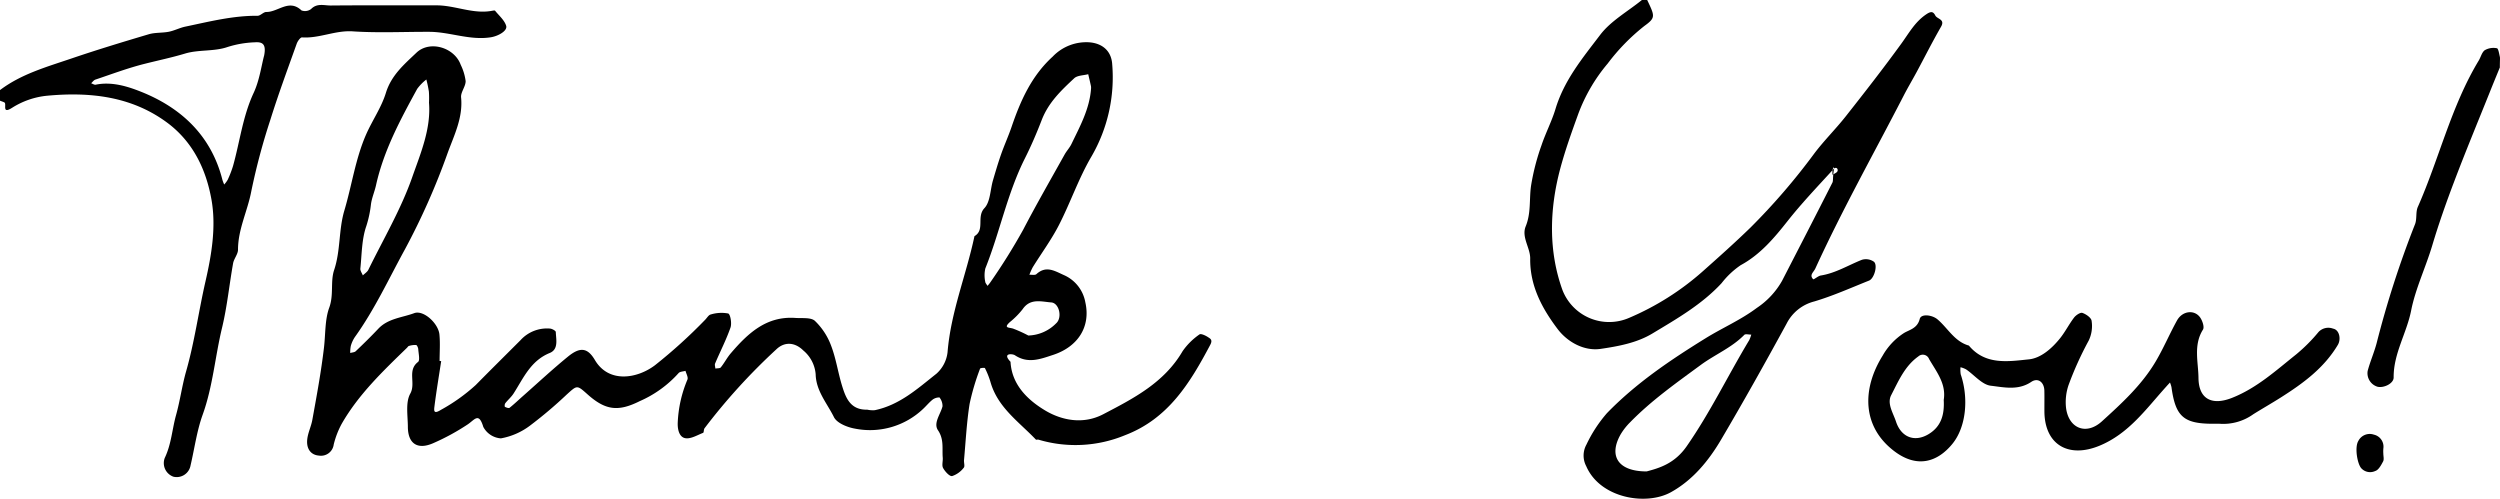 <svg xmlns="http://www.w3.org/2000/svg" width="472.03" height="94.166" viewBox="0 0 472.03 94.166"><g transform="translate(0 0.01)"><path d="M346.3,31.8c-3.45,3.76-6.18,6.64-8.73,9.86-2.48,3.14-5.16,6.38-8.91,8.4a15.781,15.781,0,0,0-3.6,3.39c-3.73,4.03-8.45,6.73-13.07,9.51-2.95,1.78-6.44,2.41-9.75,2.9-3.15.47-6.3-1.31-8.13-3.73-2.91-3.85-5.26-8.13-5.19-13.34.02-2-1.68-4.03-.85-6.06,1.03-2.52.65-5.08,1-7.6a42.769,42.769,0,0,1,1.97-7.67c.78-2.33,1.97-4.62,2.65-6.88,1.64-5.47,5.16-9.68,8.43-13.99,2.02-2.66,5.22-4.43,7.89-6.6h1c1.43,3.03,1.65,3.33-.53,4.9a38.469,38.469,0,0,0-6.93,7.1,31.93,31.93,0,0,0-5.61,9.66c-1.21,3.35-2.4,6.66-3.33,10.12-2.12,7.9-2.21,15.75.4,22.98a9.447,9.447,0,0,0,12.58,5.26,50.962,50.962,0,0,0,13.91-8.79c3.05-2.71,6.09-5.42,9.01-8.26a121.714,121.714,0,0,0,12.05-13.99c1.85-2.45,4.06-4.63,5.96-7.04,3.55-4.5,7.08-9.03,10.45-13.67,1.43-1.96,2.55-4.07,4.66-5.52.91-.63,1.36-.64,1.78.18.36.69,1.9.69,1.08,2.12-1.62,2.81-3.08,5.72-4.62,8.58-.81,1.5-1.68,2.96-2.46,4.48-5.59,10.84-11.57,21.48-16.65,32.58-.33.72-1.19,1.23-.41,2.03.12.12.92-.62,1.44-.7,2.81-.45,5.19-1.95,7.77-2.97a2.608,2.608,0,0,1,2.27.38c.75.68.03,3.17-.93,3.55-3.43,1.37-6.82,2.89-10.35,3.94a8.087,8.087,0,0,0-5.22,4.19c-4.01,7.35-8.1,14.66-12.35,21.87-2.36,4.01-5.35,7.66-9.48,9.95-4.7,2.61-13.39,1.14-16-4.91a4.279,4.279,0,0,1,.04-4.08,25.862,25.862,0,0,1,3.86-5.92c5.51-5.68,11.94-10.01,18.63-14.15,3.18-1.97,6.64-3.45,9.69-5.74a15.005,15.005,0,0,0,4.75-5.1c3.18-6.18,6.37-12.35,9.51-18.55.19-.38.02-.97.32-2.67-.02-.43-.2-.09-.29.27A4.811,4.811,0,0,0,346,33c.33-.23.85-.4.95-.71C347.07,31.95,346.81,31.47,346.3,31.8ZM310.91,89c2.4-.64,5.27-1.47,7.55-4.74,4.46-6.41,7.81-13.4,11.81-20.04a5.972,5.972,0,0,0,.39-1.05c-.45.01-1.1-.18-1.32.05-2.36,2.41-5.5,3.69-8.18,5.65-4.65,3.42-9.34,6.72-13.38,10.86a11.625,11.625,0,0,0-1.77,2.25C303.71,86,305.41,89,310.91,89Z"/><path d="M0,17c4.03-3.05,8.84-4.38,13.5-5.97,4.82-1.64,9.7-3.12,14.58-4.57,1.21-.36,2.55-.23,3.81-.48,1.05-.21,2.04-.74,3.09-.96,4.51-.94,8.99-2.09,13.65-2.05.55,0,1.11-.73,1.67-.72,2.2.03,4.28-2.53,6.63-.29a1.9,1.9,0,0,0,1.8-.26c1.14-1.17,2.49-.66,3.73-.67C69.12.97,75.77,1.01,82.43,1,85.99,1,89.38,2.73,93,2.01c.16-.03.42-.07.48.01.74.92,1.77,1.78,2.09,2.84.29.96-1.53,1.96-2.91,2.17C88.71,7.65,84.97,6.02,81.09,6c-4.83-.02-9.67.23-14.48-.09-3.32-.22-6.32,1.36-9.58,1.14-.32-.02-.84.72-1.01,1.2-1.71,4.79-3.48,9.56-4.99,14.41a121.716,121.716,0,0,0-3.59,13.48c-.7,3.7-2.5,7.13-2.5,10.99,0,.86-.77,1.69-.93,2.59-.72,4.04-1.12,8.16-2.08,12.14-1.32,5.46-1.74,11.1-3.67,16.45-1.1,3.06-1.53,6.36-2.28,9.55A2.658,2.658,0,0,1,32.75,90a2.726,2.726,0,0,1-1.64-3.55c1.25-2.6,1.39-5.43,2.14-8.12.76-2.73,1.13-5.56,1.89-8.22,1.59-5.57,2.36-11.3,3.64-16.91,1.14-4.97,2.07-10.31,1.15-15.51-1.02-5.75-3.52-10.92-8.31-14.5-6.78-5.05-14.69-5.88-22.79-5.12a15.08,15.08,0,0,0-6.51,2.25c-2.04,1.32-1.01-.68-1.48-.98C.59,19.2.28,19.12,0,19Zm49.88-6.56c.41-2.15-.33-2.57-1.8-2.46a19.193,19.193,0,0,0-5.13.89c-2.51.87-5.44.46-8,1.23s-5.12,1.3-7.68,1.95c-3.14.79-6.18,1.94-9.26,2.97-.31.1-.54.45-.8.69.29.1.61.33.87.27,2.98-.62,5.98.31,8.47,1.3C34.2,20.31,39.89,25.6,42,33.97a8.048,8.048,0,0,0,.33.86,5.127,5.127,0,0,0,.66-.89,20.224,20.224,0,0,0,1-2.58c1.3-4.62,1.84-9.43,3.92-13.87C49,15.13,49.35,12.42,49.88,10.44Z"/><path d="M83.3,68.18c-.43,2.85-.91,5.68-1.27,8.54-.11.87-.14,1.51,1.23.65a34.043,34.043,0,0,0,6.55-4.67c2.81-2.85,5.65-5.66,8.48-8.49a6.747,6.747,0,0,1,5.58-2.18c.39.04,1.06.41,1.07.65.06,1.44.54,3.27-1.15,3.96-3.59,1.46-4.95,4.72-6.81,7.63-.43.68-1.08,1.22-1.58,1.86a.883.883,0,0,0-.08.67c.27.14.73.31.89.19.89-.71,1.72-1.51,2.57-2.26,2.81-2.48,5.55-5.03,8.45-7.4,2.22-1.81,3.66-1.79,5.09.63,2.63,4.46,8.03,3.51,11.36.98a96.959,96.959,0,0,0,9.44-8.55c.36-.35.66-.93,1.07-1.02a6.929,6.929,0,0,1,3.3-.19c.42.14.71,1.86.44,2.65-.81,2.32-1.95,4.52-2.91,6.79-.11.26.03.64.05.96.35-.07.86-.01,1.03-.23.69-.86,1.19-1.86,1.91-2.69,3.21-3.74,6.7-7.02,12.15-6.64,1.27.09,2.95-.14,3.71.56a12.5,12.5,0,0,1,3.05,4.67c.94,2.45,1.31,5.12,2.09,7.64.71,2.3,1.6,4.52,4.73,4.45a4.973,4.973,0,0,0,1.43.1c4.7-.98,8.1-4.09,11.64-6.89a6.387,6.387,0,0,0,2.1-4.05c.61-7.58,3.53-14.59,5.08-21.92,2.04-1.19.33-3.63,1.88-5.29,1.13-1.2,1.09-3.48,1.62-5.27.48-1.63.96-3.27,1.52-4.87.61-1.74,1.38-3.43,1.98-5.18,1.69-4.96,3.77-9.65,7.78-13.3a8.76,8.76,0,0,1,6.91-2.69c2.54.2,4.18,1.7,4.32,4.17a29.775,29.775,0,0,1-3.92,17.39c-2.41,4.1-3.96,8.69-6.14,12.94-1.42,2.77-3.29,5.3-4.94,7.96a11.52,11.52,0,0,0-.64,1.43c.45-.03,1.07.12,1.33-.12,1.88-1.72,3.53-.54,5.3.23a6.931,6.931,0,0,1,3.93,5.07c1.06,4.66-1.43,8.43-6.09,9.95-2.4.79-4.74,1.71-7.21.06-.42-.28-2.48-.48-.82,1.24.23,4.4,3.35,7.27,6.49,9.16,3.11,1.88,7.18,2.74,11,.75,5.77-3.01,11.54-5.97,15.01-11.93a12.534,12.534,0,0,1,3.18-3.15c.26-.2,1.16.21,1.64.54.41.27.88.49.4,1.41-3.81,7.19-7.92,13.97-16.12,17.09a24.457,24.457,0,0,1-16.33.83c-.15-.05-.41.07-.49-.02-3.2-3.36-7.23-6.07-8.58-10.91a15.848,15.848,0,0,0-1.03-2.57c-.05-.11-.88-.04-.92.09a44.619,44.619,0,0,0-1.98,6.67c-.55,3.49-.73,7.05-1.05,10.58-.05.5.2,1.19-.05,1.46a4.611,4.611,0,0,1-2.2,1.58c-.49.08-1.34-.86-1.7-1.52-.28-.51-.01-1.31-.07-1.97-.14-1.73.27-3.43-.89-5.15-.93-1.37.47-3.01.85-4.53a2.6,2.6,0,0,0-.58-1.68,2.156,2.156,0,0,0-1.26.39c-.65.51-1.18,1.17-1.79,1.74a14.537,14.537,0,0,1-12.9,3.76c-1.45-.25-3.42-1.05-3.97-2.17-1.29-2.6-3.37-4.94-3.45-8.06a6.528,6.528,0,0,0-2.34-4.53c-1.58-1.56-3.54-1.71-5.11-.19a113.748,113.748,0,0,0-13.54,14.89c-.17.24-.1.79-.27.86-1.11.43-2.35,1.2-3.38,1-1.06-.2-1.44-1.5-1.41-2.82a23.4,23.4,0,0,1,1.84-8.25c.17-.43-.23-1.09-.37-1.64-.44.13-1.06.13-1.31.43a21.257,21.257,0,0,1-7.33,5.29c-4.08,2.04-6.48,1.74-9.89-1.31-1.97-1.76-1.93-1.71-3.84.01a81.239,81.239,0,0,1-7.04,5.96,12.878,12.878,0,0,1-5.45,2.37,4.083,4.083,0,0,1-3.32-2.17c-.85-2.82-1.62-1.35-2.94-.47a42.4,42.4,0,0,1-6.52,3.55c-2.96,1.3-4.77.09-4.78-3.09-.01-2.12-.47-4.61.46-6.28,1.09-1.97-.63-4.36,1.46-5.97.4-.31.09-1.59.04-2.42-.02-.28-.24-.76-.41-.78a3.96,3.96,0,0,0-1.35.18c-.14.03-.24.22-.36.34-4.55,4.42-9.16,8.81-12.35,14.39a16.4,16.4,0,0,0-1.49,3.88,2.427,2.427,0,0,1-2.8,2.09c-1.52-.12-2.42-1.29-2.19-3.14.15-1.22.73-2.38.95-3.59.82-4.53,1.66-9.05,2.2-13.65.3-2.52.16-5.27.99-7.54.9-2.45.19-4.92.93-7.12,1.23-3.68.84-7.56,1.92-11.2,1.42-4.76,2.09-9.73,4.08-14.31,1.17-2.69,2.92-5.16,3.77-7.93,1.03-3.35,3.47-5.4,5.78-7.6,2.5-2.37,7.16-1,8.35,2.3a9.8,9.8,0,0,1,.93,3.08c0,1.03-.96,2.09-.86,3.08.38,3.82-1.32,7.14-2.54,10.49a130.641,130.641,0,0,1-8.05,18.16c-3.06,5.58-5.73,11.38-9.46,16.58a5.905,5.905,0,0,0-.77,1.67,6.008,6.008,0,0,0-.11,1.35c.35-.11.81-.11,1.04-.34,1.45-1.38,2.88-2.78,4.25-4.23,1.84-1.96,4.49-2.1,6.78-2.95,1.76-.66,4.57,1.93,4.77,4.03.16,1.65.03,3.33.03,5A1.525,1.525,0,0,1,83.3,68.18ZM206,16.76a2.082,2.082,0,0,0-.01-.5c-.16-.76-.35-1.51-.52-2.26-.9.24-2.05.21-2.65.77-2.45,2.29-4.85,4.55-6.14,7.9-.93,2.41-1.98,4.86-3.14,7.17-3.36,6.66-4.75,13.98-7.5,20.84a5.9,5.9,0,0,0-.02,2.48c.02.28.28.54.44.81.18-.23.38-.45.54-.69a114.6,114.6,0,0,0,6.18-9.9c2.5-4.8,5.2-9.49,7.83-14.21.38-.68.94-1.27,1.28-1.96C203.91,23.85,205.72,20.57,206,16.76ZM81,19.37a17.834,17.834,0,0,0-.02-2.08A22.723,22.723,0,0,0,80.5,15a9.032,9.032,0,0,0-1.73,1.77c-3.18,5.82-6.33,11.65-7.78,18.22-.27,1.21-.79,2.37-.95,3.58a20.761,20.761,0,0,1-.88,4.12c-.87,2.5-.84,5.32-1.12,8.01-.04.41.3.86.47,1.29.35-.35.83-.64,1.04-1.06,2.84-5.8,6.17-11.44,8.29-17.5C79.41,28.94,81.4,24.32,81,19.37ZM194.16,63.34a7.655,7.655,0,0,0,5.25-2.3c1.21-1.07.59-3.84-.93-3.95-1.82-.13-3.94-.84-5.38,1.26a15.145,15.145,0,0,1-2.42,2.45c-1.27,1.16-.19.99.59,1.23A24.9,24.9,0,0,1,194.16,63.34Z"/><path d="M419.06,80h-1.42c-5.37-.03-6.89-1.41-7.64-6.91a5.62,5.62,0,0,0-.28-.88c-.24.26-.48.52-.71.78-3.78,4.18-7.04,8.85-12.58,11.15-5.87,2.43-10.35-.18-10.42-6.41-.01-1.33.02-2.67-.01-4-.04-1.56-1.19-2.5-2.48-1.63-2.49,1.67-5.18,1-7.63.72-1.65-.19-3.1-2.02-4.67-3.09a4.564,4.564,0,0,0-1.05-.4,5.04,5.04,0,0,0,.04,1.35c1.53,4.52,1.03,9.96-1.61,13.16-2.73,3.31-6.53,4.66-10.92,1.35-6.1-4.61-6.15-11.73-2.23-18.02a12.253,12.253,0,0,1,4.06-4.31c1.04-.62,2.51-.86,2.96-2.65.26-1.03,2.34-.77,3.34.07,1.97,1.66,3.22,4.2,5.94,4.96,3.1,3.73,7.43,3,11.34,2.6,2.26-.23,4.35-2.07,5.9-4.01.97-1.22,1.68-2.65,2.63-3.89.35-.45,1.17-1,1.56-.87.7.24,1.68.92,1.74,1.5a6.332,6.332,0,0,1-.55,3.73,62.758,62.758,0,0,0-3.81,8.42,9.969,9.969,0,0,0-.47,4.25c.48,3.92,3.81,5.26,6.76,2.59,3.74-3.4,7.52-6.85,10.14-11.27,1.5-2.52,2.64-5.24,4.06-7.8,1.03-1.85,3.35-2.09,4.41-.49.4.61.78,1.75.49,2.22-1.84,2.93-.88,6.11-.85,9.12.04,4.06,2.59,5.26,6.36,3.76,4.66-1.85,8.28-5.16,12.09-8.2a31.388,31.388,0,0,0,4.23-4.24,2.535,2.535,0,0,1,2.73-.62c1.2.22,1.55,1.98.9,3.07-2.62,4.39-6.55,7.26-10.78,9.94-1.72,1.09-3.48,2.09-5.19,3.16A9.732,9.732,0,0,1,419.06,80ZM367,75.5c.5-3.06-1.38-5.32-2.77-7.73a1.263,1.263,0,0,0-2.03-.48c-2.57,1.83-3.76,4.68-5.12,7.31-.83,1.59.37,3.36.91,5,.96,2.92,3.46,3.93,6.07,2.41C366.57,80.54,367.15,78.2,367,75.5Z"/><path d="M472,12.73c-.4.98-1.17,2.83-1.91,4.69-2.23,5.56-4.53,11.09-6.65,16.69-1.53,4.02-2.97,8.09-4.2,12.22s-3.17,8.16-3.98,12.26c-.85,4.32-3.35,8.15-3.31,12.67.01,1.15-1.88,2.04-3.05,1.75a2.673,2.673,0,0,1-1.86-2.97c.47-1.78,1.23-3.49,1.7-5.27a185.5,185.5,0,0,1,7.24-22.43c.4-1,.1-2.29.53-3.27,4.04-9.13,6.29-19.01,11.5-27.64.4-.66.59-1.57,1.16-1.97a3.293,3.293,0,0,1,2.28-.36c.27.05.42,1.06.56,1.65C472.06,11.05,472,11.4,472,12.73Z"/><path d="M450,85.63c0,.5.17,1.09-.04,1.48-.37.7-.86,1.63-1.49,1.81a2.251,2.251,0,0,1-2.7-.6c-.72-.97-1.19-3.92-.49-5.07a2.417,2.417,0,0,1,2.95-1.19,2.324,2.324,0,0,1,1.78,2.58A6.5,6.5,0,0,0,450,85.63Z"/></g></svg>